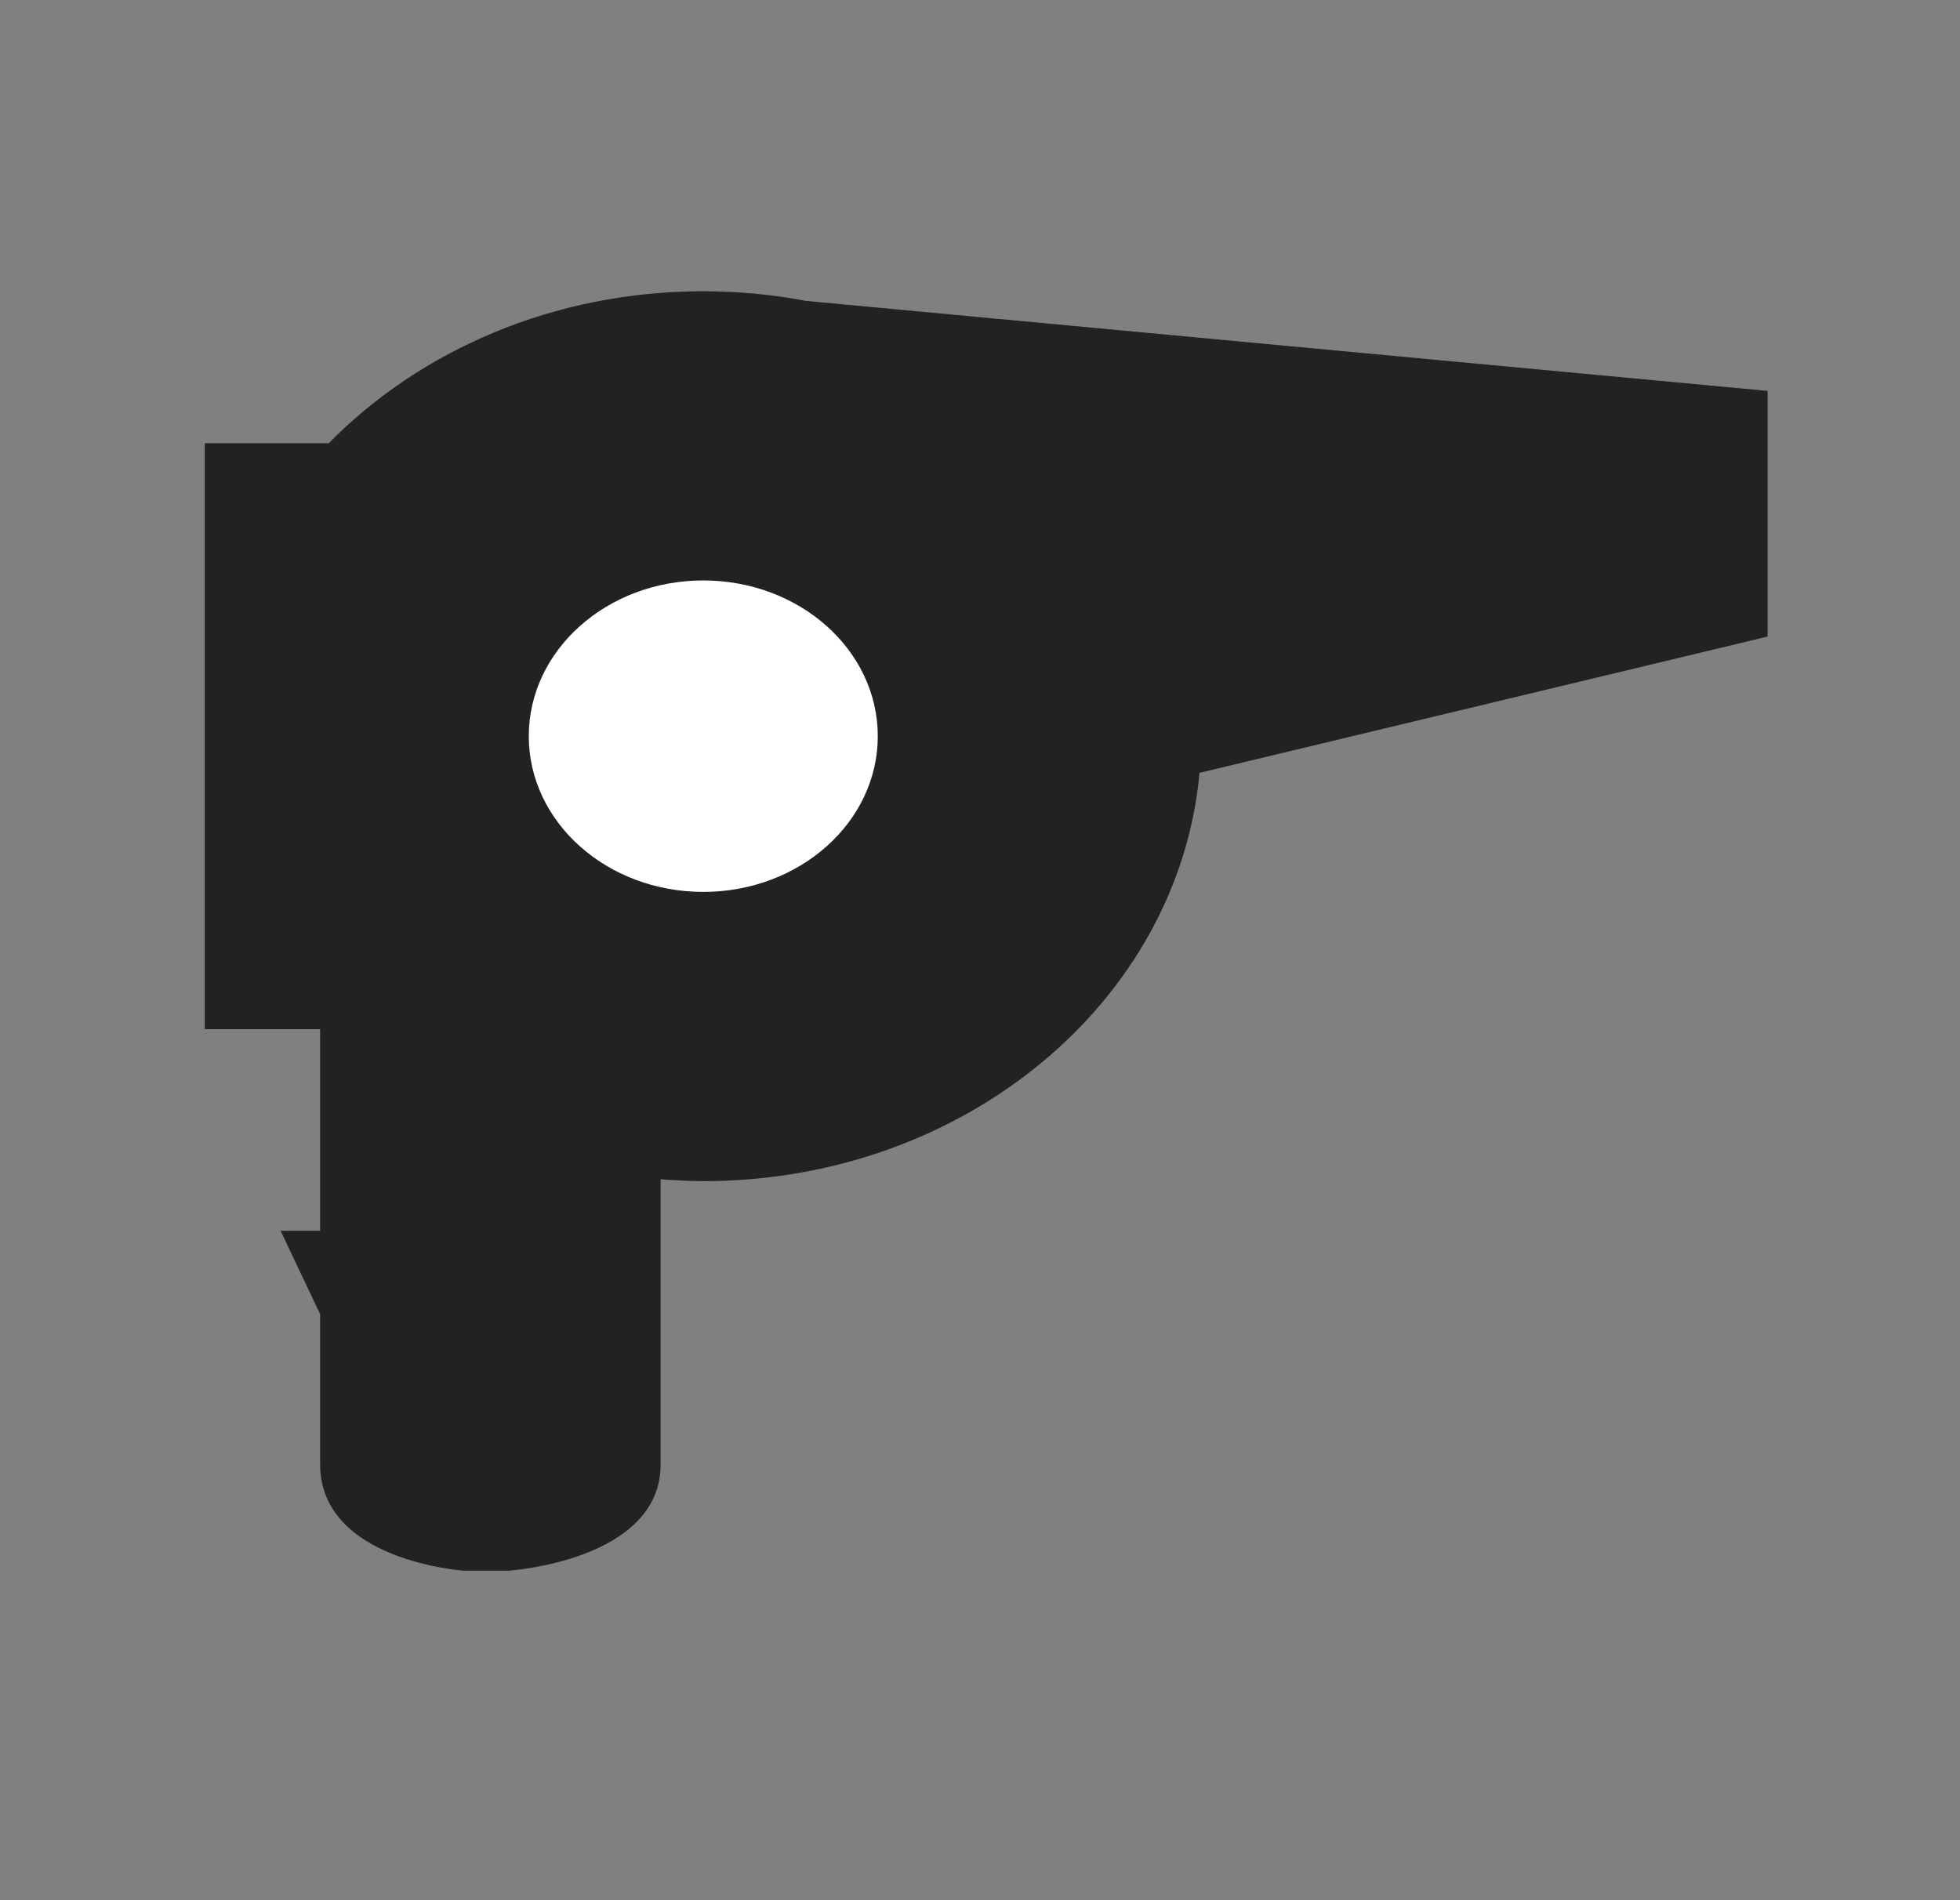 <!-- Generated by IcoMoon.io -->
<svg version="1.1" xmlns="http://www.w3.org/2000/svg" width="33" height="32" viewBox="0 0 33 32">
<rect x="0" y="0" width="33" height="32" fill="#808080" stroke="none"/>
<title>hairdryer</title>
<path fill="#222221" d="M29.762 6.583l-16.186-1.515c-0.56-0.106-1.14-0.163-1.736-0.163-2.516 0-4.767 0.994-6.305 2.559h-2.087v9.868h1.942v3.395h-0.666l0.666 1.404v2.529c0 1.628 2.416 1.791 2.416 1.791h0.755c0 0 2.562-0.163 2.562-1.791v-4.801c0.237 0.018 0.475 0.032 0.717 0.032 4.4 0 8.004-3.027 8.356-6.876l9.565-2.295v-4.136z"></path>
<path fill="#fff" d="M14.779 12.398c0 1.448-1.315 2.622-2.938 2.622s-2.938-1.174-2.938-2.622 1.315-2.623 2.938-2.623 2.938 1.174 2.938 2.623z"></path>
</svg>

